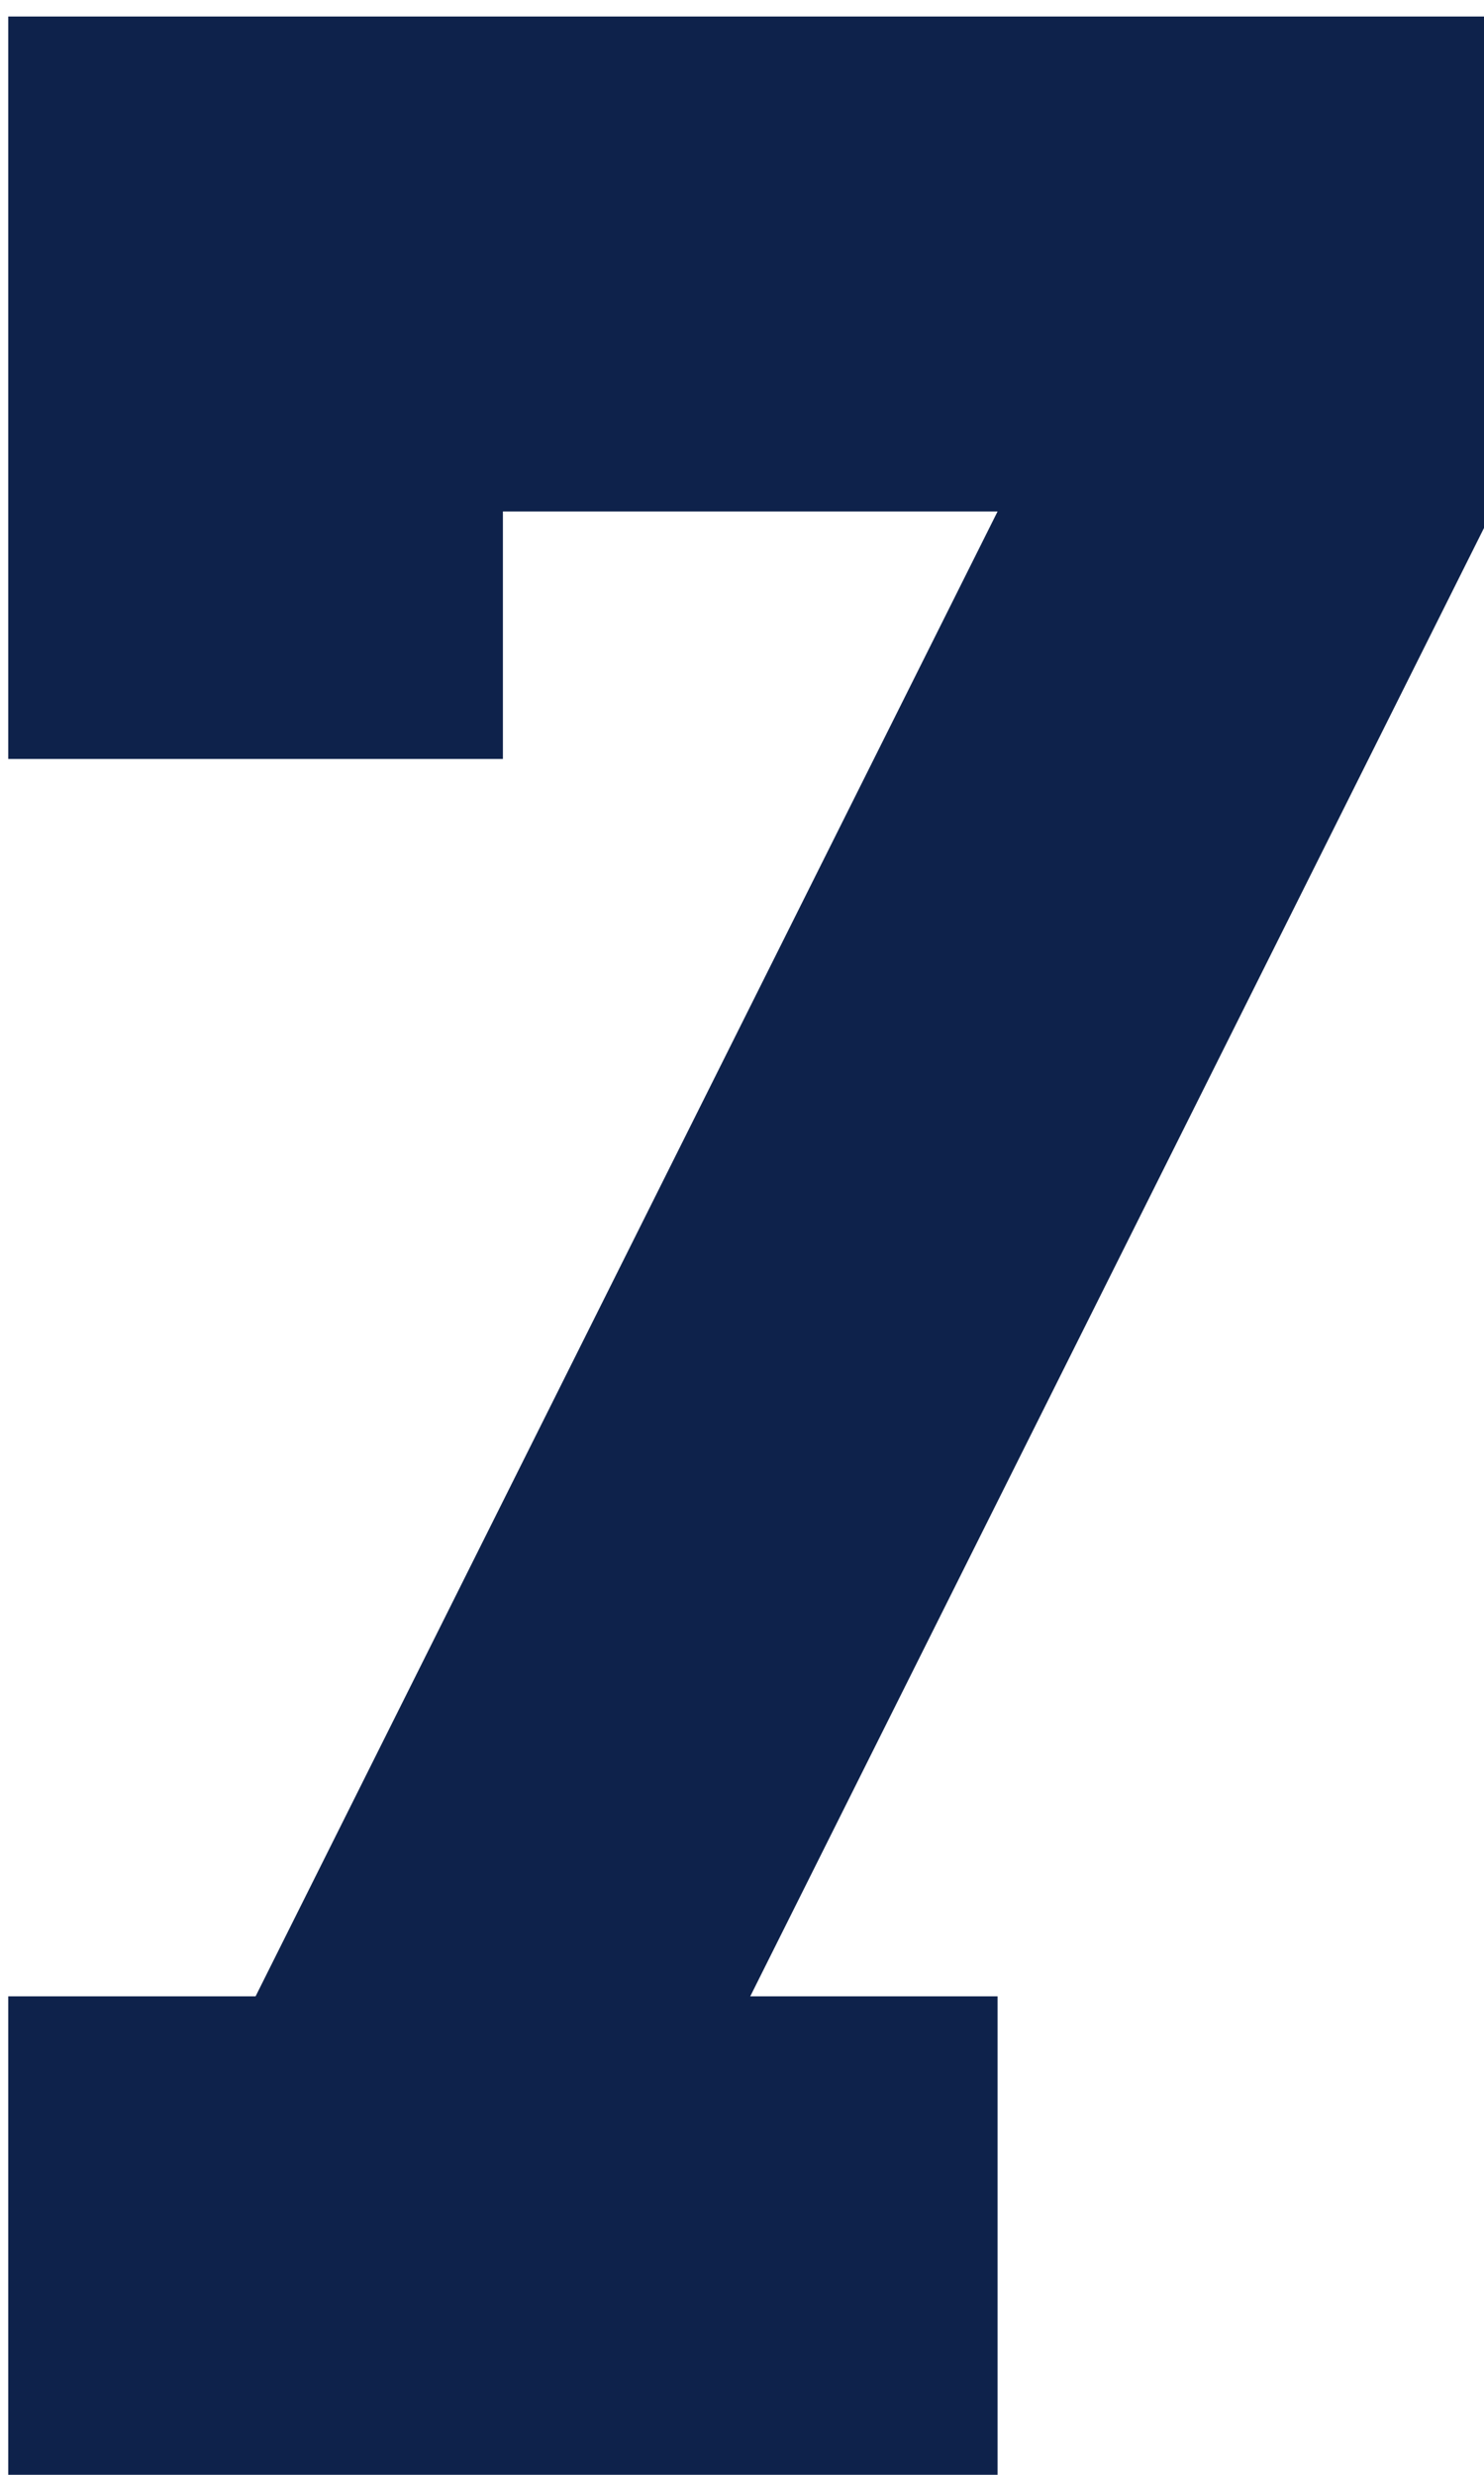 <?xml version="1.0" encoding="UTF-8"?><svg id="a" xmlns="http://www.w3.org/2000/svg" width="18" height="30" viewBox="0 0 18 30"><defs><style>.b{fill:#0e224b;}</style></defs><path class="b" d="M.1,30.2v-6H3.1L12.1,6.2H6.1v3H.1V.2H18.1V6.2L9.1,24.2h3v6H.1Z"/></svg>